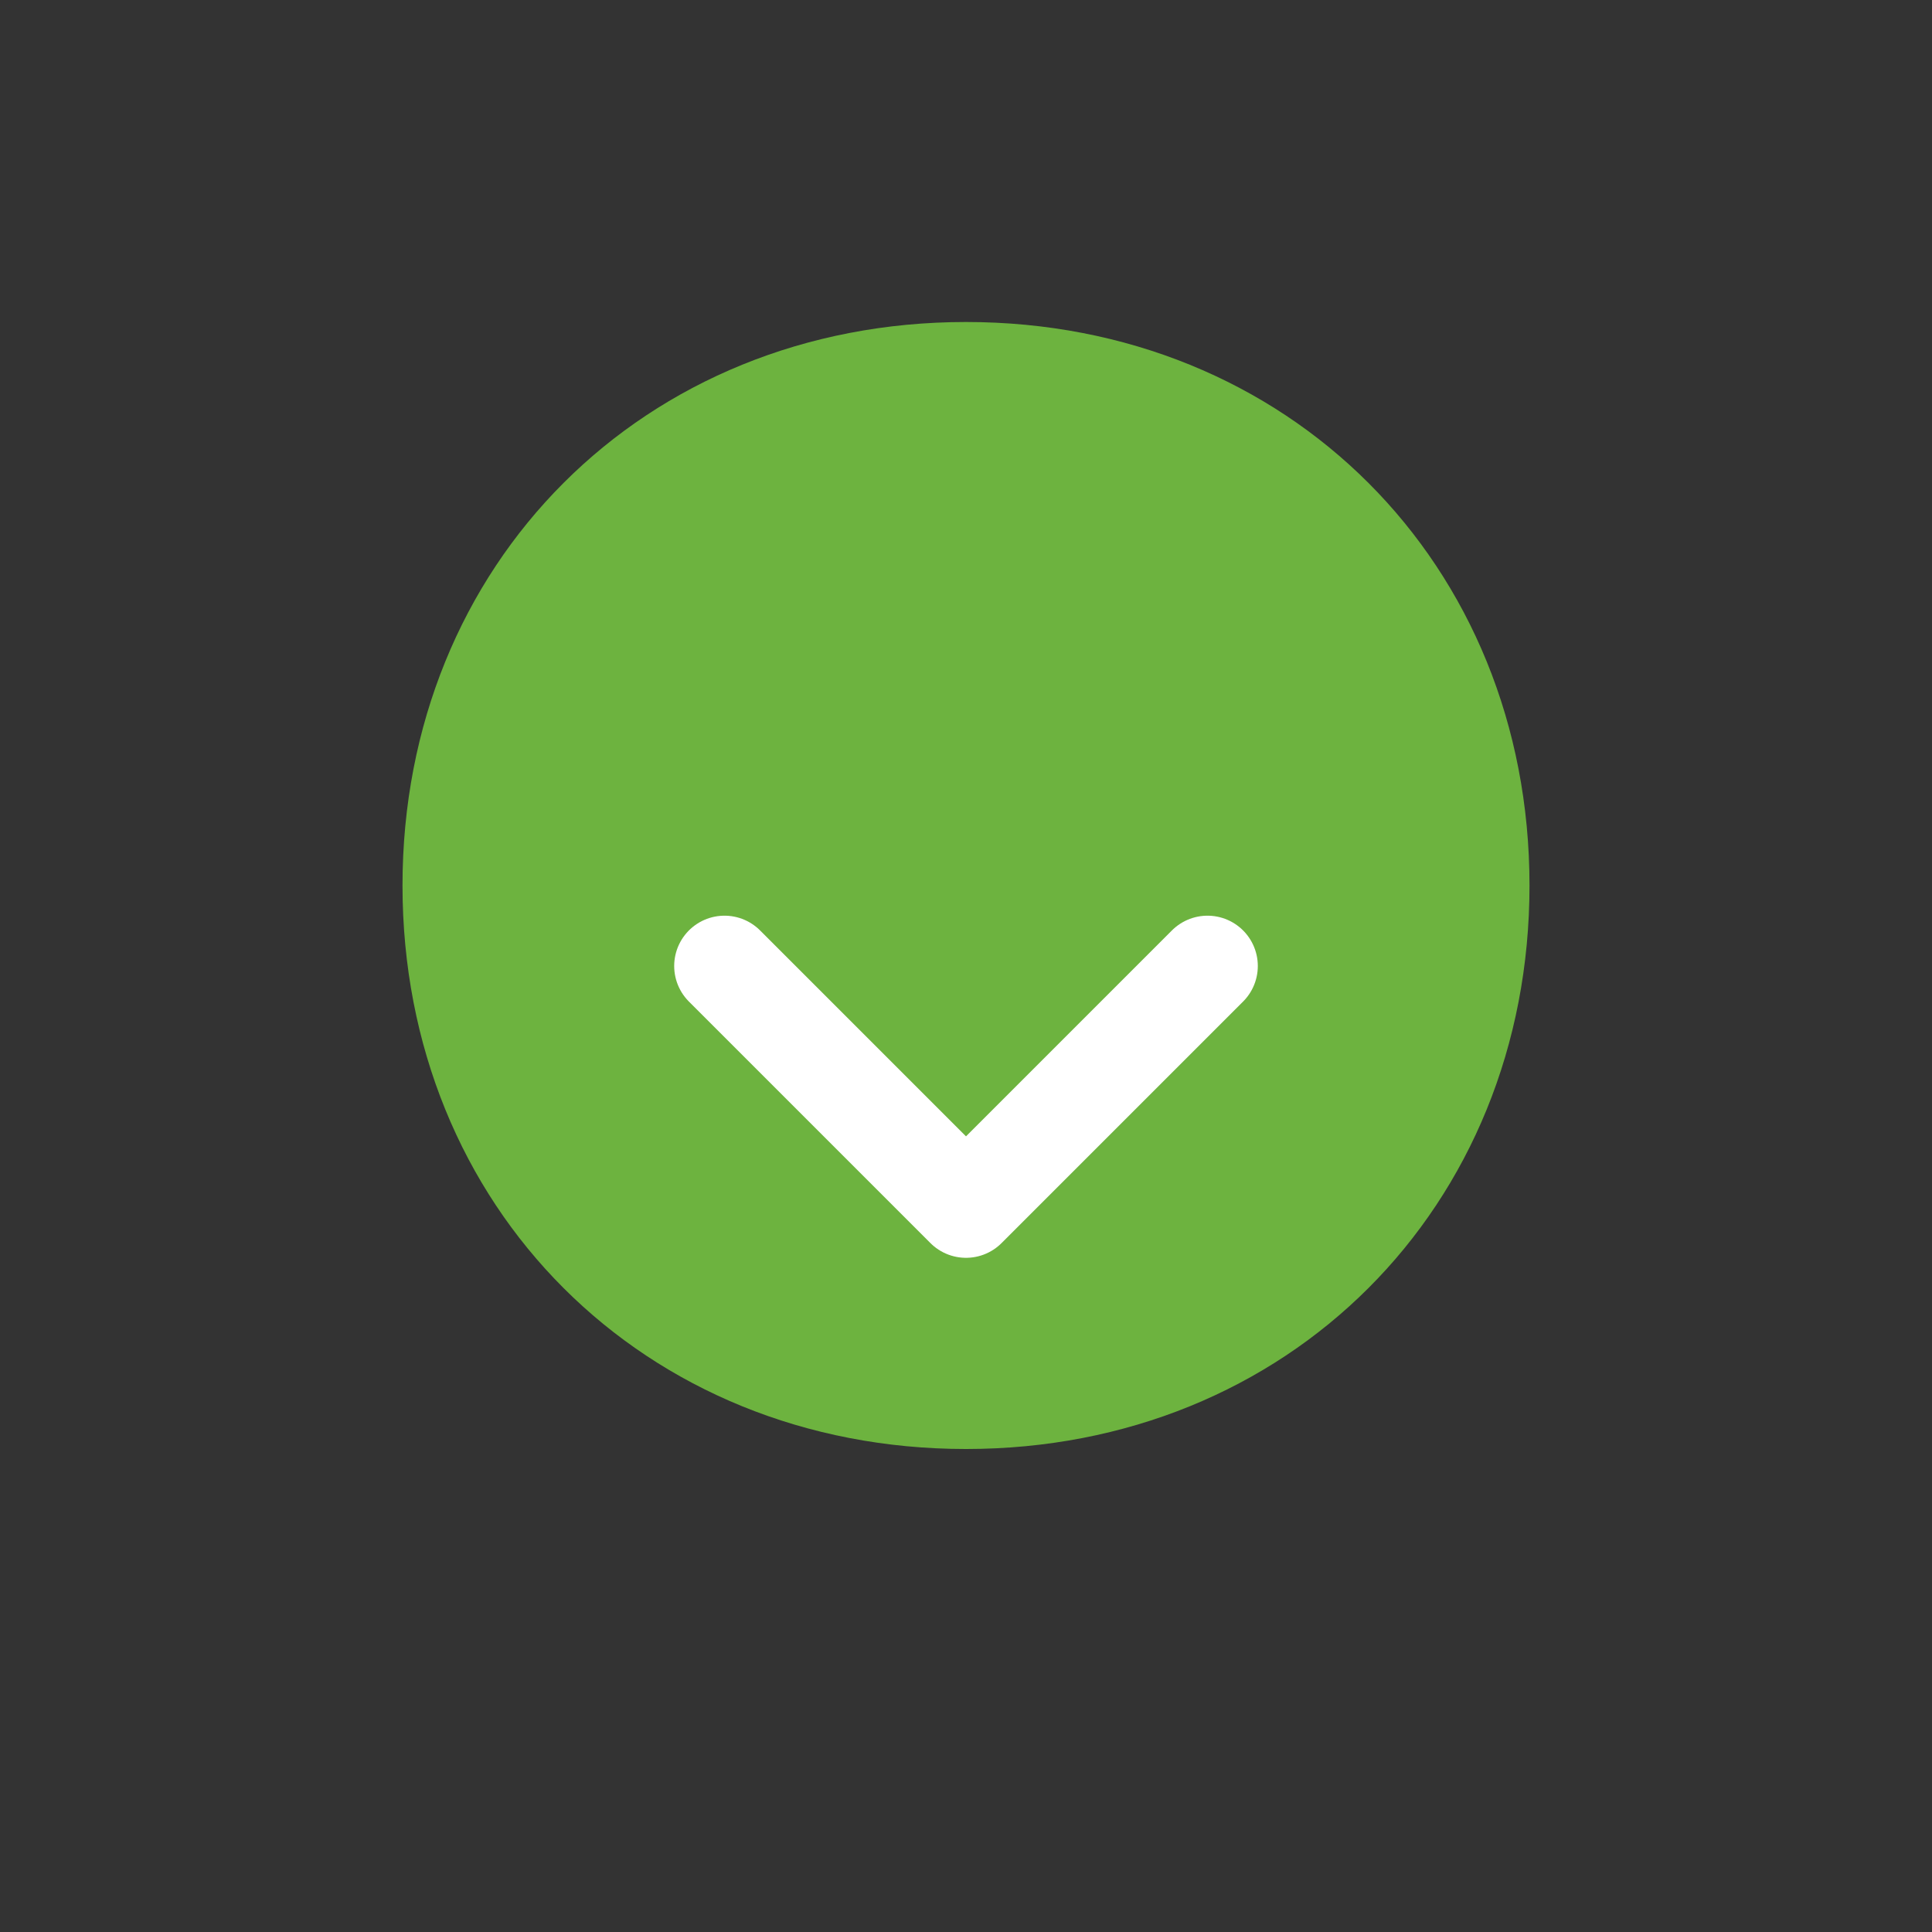 <svg viewBox="0 0 48 48" fill="none" xmlns="http://www.w3.org/2000/svg">
  <rect x="0" y="0" width="48" height="48" fill="#333333" stroke="none"/>
  <path d="M24 8c-8 0-14 6-14 14s6 14 14 14 14-6 14-14-6-14-14-14z" fill="#6DB33F"/>
  <path d="M18 24l6 6 6-6" stroke="white" stroke-width="2.5" stroke-linecap="round" stroke-linejoin="round"/>
</svg>

